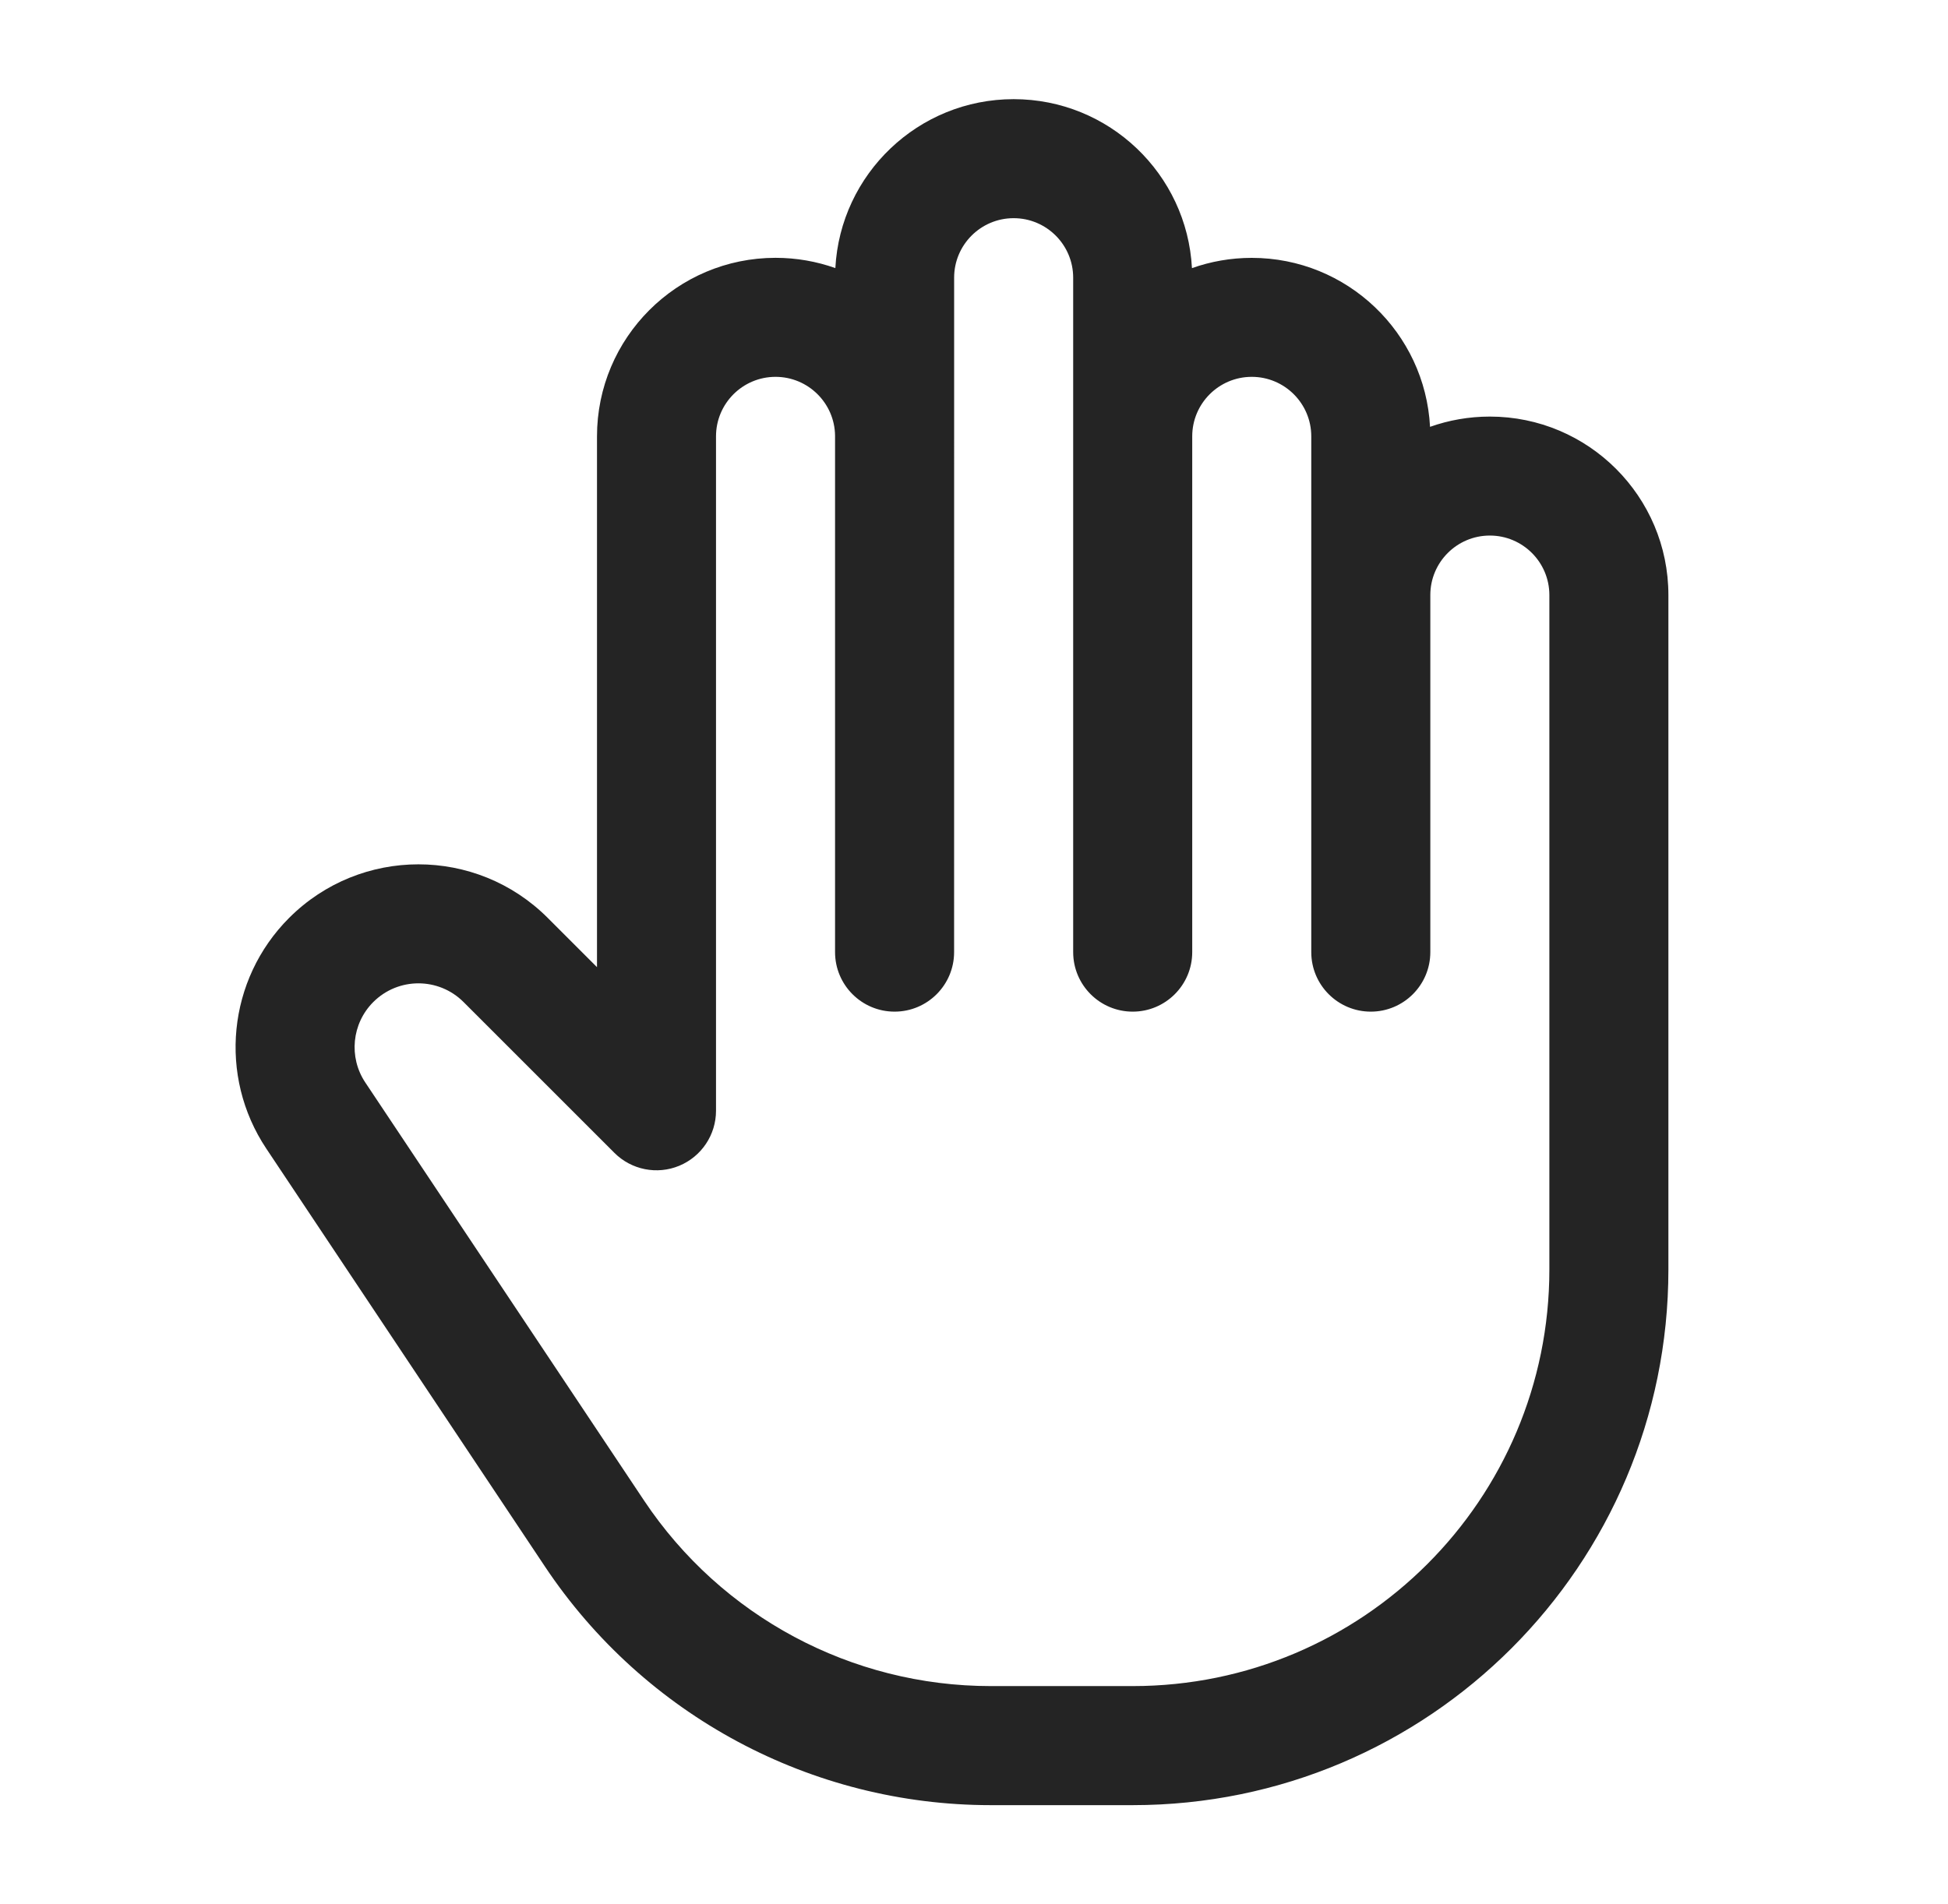 <svg fill="none" height="44" viewBox="0 0 45 44" width="45" xmlns="http://www.w3.org/2000/svg"><path clip-rule="evenodd" d="m19.297 6.195c.115-2.175 1.916-3.904 4.119-3.904s4.004 1.729 4.119 3.904c.432-.153.897-.237 1.381-.237 2.203 0 4.004 1.729 4.119 3.904.432-.153.897-.237 1.381-.237 2.277 0 4.125 1.848 4.125 4.125v15.583c0 6.835-5.54 12.375-12.375 12.375h-3.28c-4.138 0-8.001-2.069-10.296-5.511l-6.438-9.658c-1.117-1.675-.897-3.906.527-5.331 1.65-1.65 4.324-1.65 5.974 0l1.138 1.138v-12.264c0-2.277 1.848-4.125 4.125-4.125.484 0 .949.084 1.381.237zm2.744 3.907c0-.006 0-.013 0-.019 0-.011 0-.022-0-.033v-3.634c0-.759.616-1.375 1.375-1.375s1.375.616 1.375 1.375v15.583c0 .759.616 1.375 1.375 1.375s1.375-.616 1.375-1.375v-11.917c0-.759.616-1.375 1.375-1.375s1.375.616 1.375 1.375v11.917c0 .759.616 1.375 1.375 1.375s1.375-.616 1.375-1.375v-8.231c0-.006 0-.013 0-.019 0-.759.616-1.375 1.375-1.375s1.375.616 1.375 1.375v15.583c0 5.316-4.309 9.625-9.625 9.625h-3.28c-3.218 0-6.222-1.609-8.008-4.287l-6.439-9.658c-.39-.584-.313-1.363.184-1.86.576-.576 1.509-.576 2.085 0l3.485 3.485c.393.393.985.511 1.498.298s.849-.714.849-1.27v-15.583c0-.759.616-1.375 1.375-1.375.752 0 1.365.606 1.375 1.356v11.936c0 .759.616 1.375 1.375 1.375s1.375-.616 1.375-1.375z" fill="#242424" fill-rule="evenodd"/></svg>